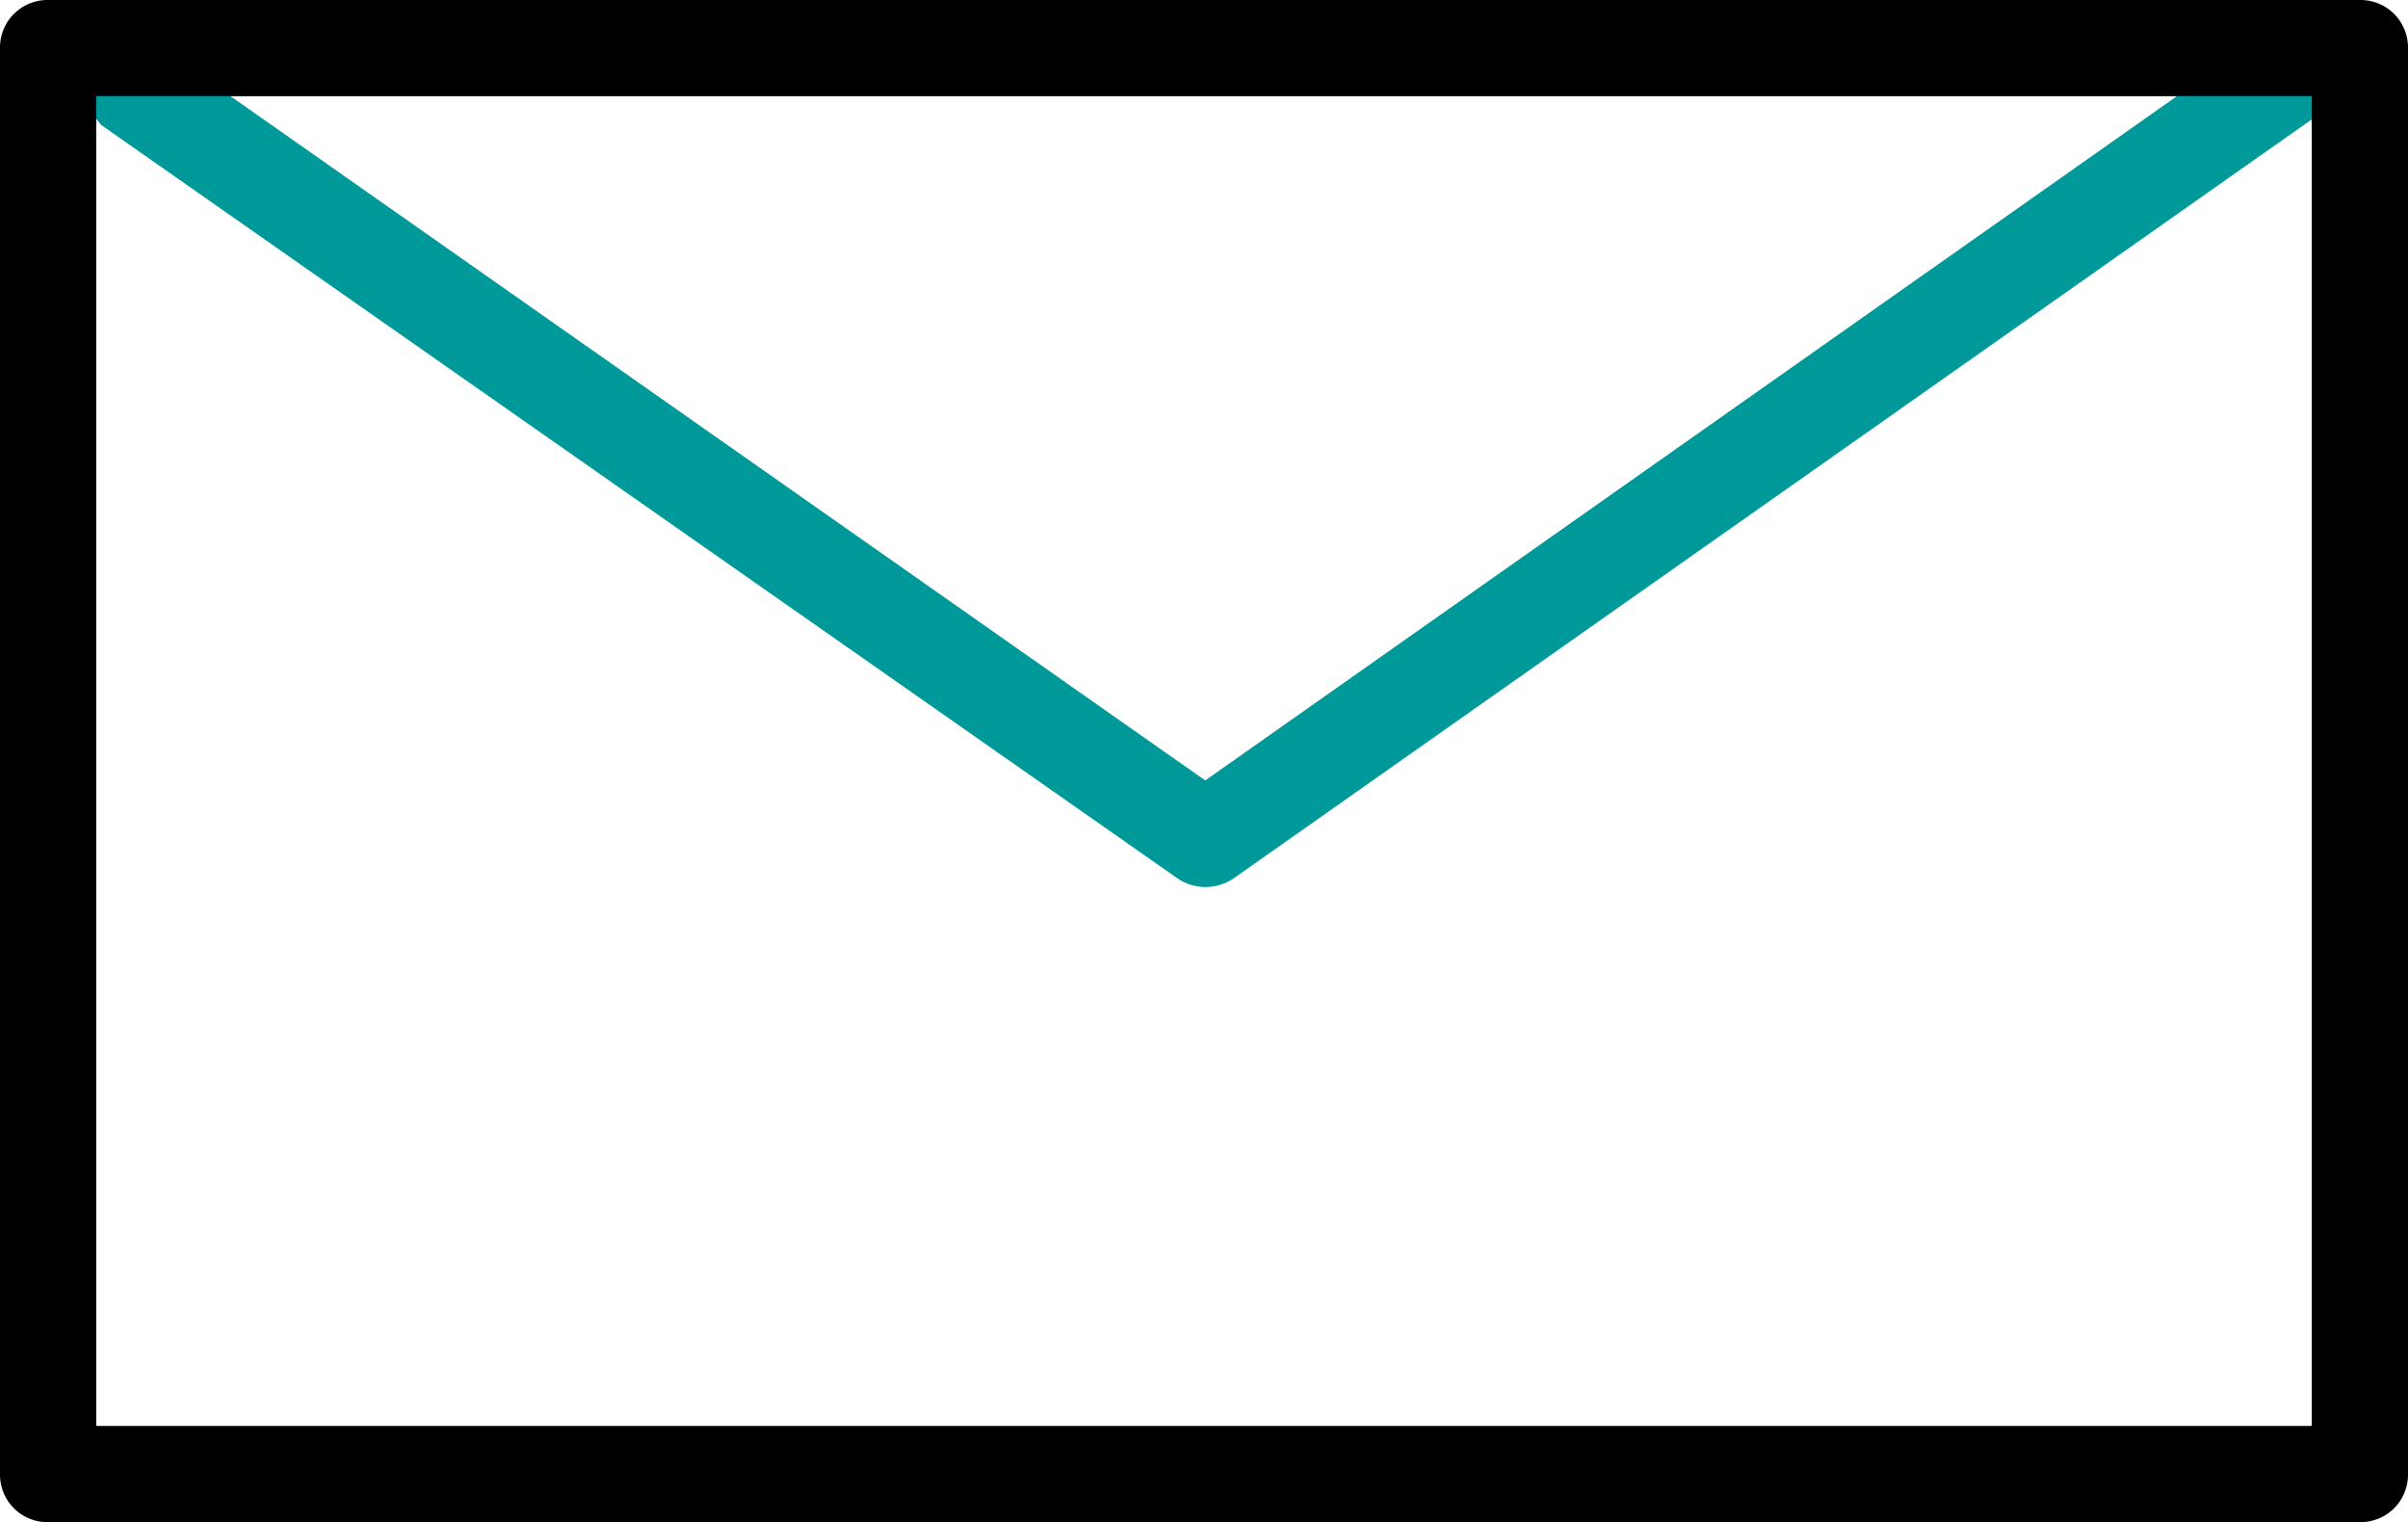 <svg xmlns="http://www.w3.org/2000/svg" viewBox="0 0 38.54 24.36"><defs><style>.cls-1{fill:none}</style></defs><g id="レイヤー_2" data-name="レイヤー 2"><g id="レイヤー_1-2" data-name="レイヤー 1"><path class="cls-1" d="M18.85 14.06L1.62 2l-.08-.1v20.92H37V1.91L19.74 14.06a.8.8 0 01-.89 0z"/><path class="cls-1" d="M19.29 12.49L34.84 1.54H3.69l15.6 10.95z"/><path d="M19.29 12.49L3.69 1.54H1.54v.36l.08.1 17.23 12.06a.8.8 0 00.89 0L37 1.91v-.37h-2.16z" fill="#099"/><path d="M37.77 0h-37A.76.76 0 000 .77v22.82a.76.76 0 00.77.77h37a.76.76 0 00.77-.77V.77a.76.76 0 00-.77-.77zM37 1.91v20.91H1.54V1.54H37z"/></g></g></svg>